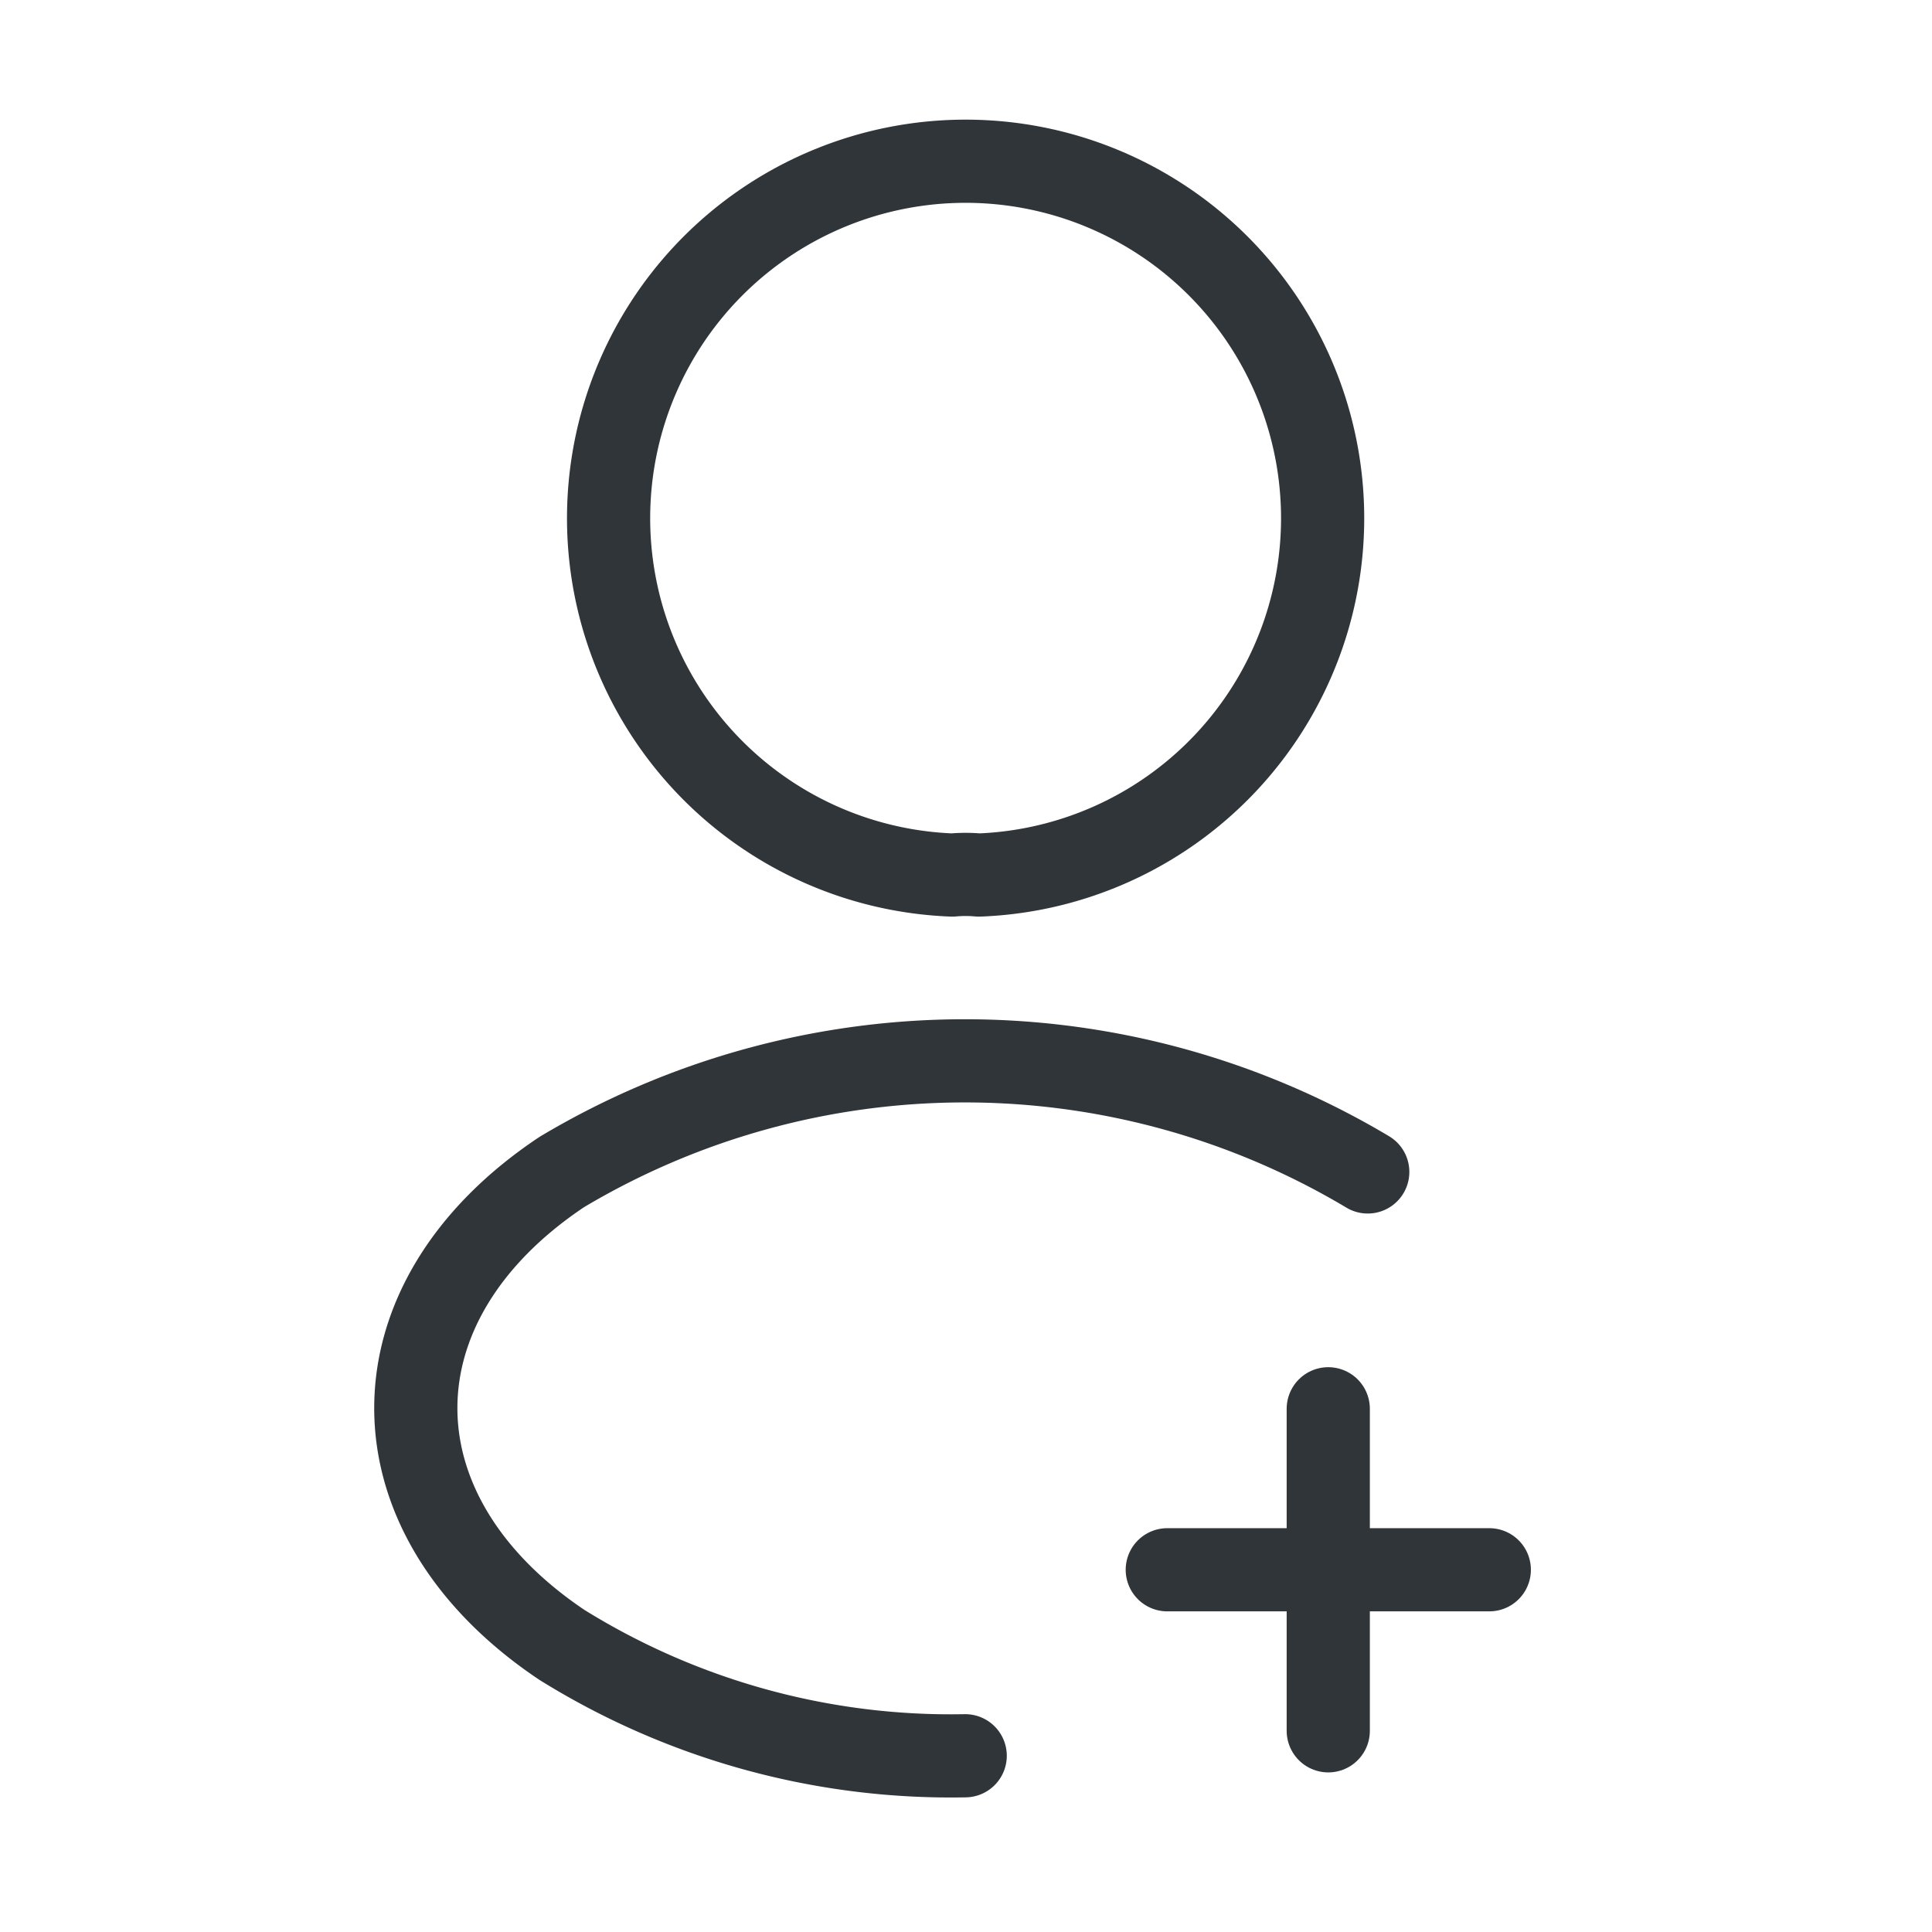 <svg id="person" xmlns="http://www.w3.org/2000/svg" width="34.839" height="34.839" viewBox="0 0 34.839 34.839">
  <path id="Vector" d="M5.807,0H0" transform="translate(21.049 28.307)" fill="none" stroke="#303539" stroke-linecap="round" stroke-linejoin="round" stroke-width="1.5"/>
  <path id="Vector-2" data-name="Vector" d="M0,5.807V0" transform="translate(23.952 25.404)" fill="none" stroke="#303539" stroke-linecap="round" stroke-linejoin="round" stroke-width="1.5"/>
  <path id="Vector-3" data-name="Vector" d="M6.678,12.876a2.639,2.639,0,0,0-.479,0,6.438,6.438,0,1,1,.479,0Z" transform="translate(10.974 2.903)" fill="none" stroke="#303539" stroke-linecap="round" stroke-linejoin="round" stroke-width="1.5"/>
  <path id="Vector-4" data-name="Vector" d="M9.907,12.528a13.282,13.282,0,0,1-7.273-2C-.878,8.173-.878,4.34,2.635,2A14.177,14.177,0,0,1,17.166,2" transform="translate(7.498 19.133)" fill="none" stroke="#303539" stroke-linecap="round" stroke-linejoin="round" stroke-width="1.5"/>
  <path id="Vector-5" data-name="Vector" d="M0,0H34.839V34.839H0Z" transform="translate(34.839 34.839) rotate(180)" fill="none" opacity="0"/>
</svg>
